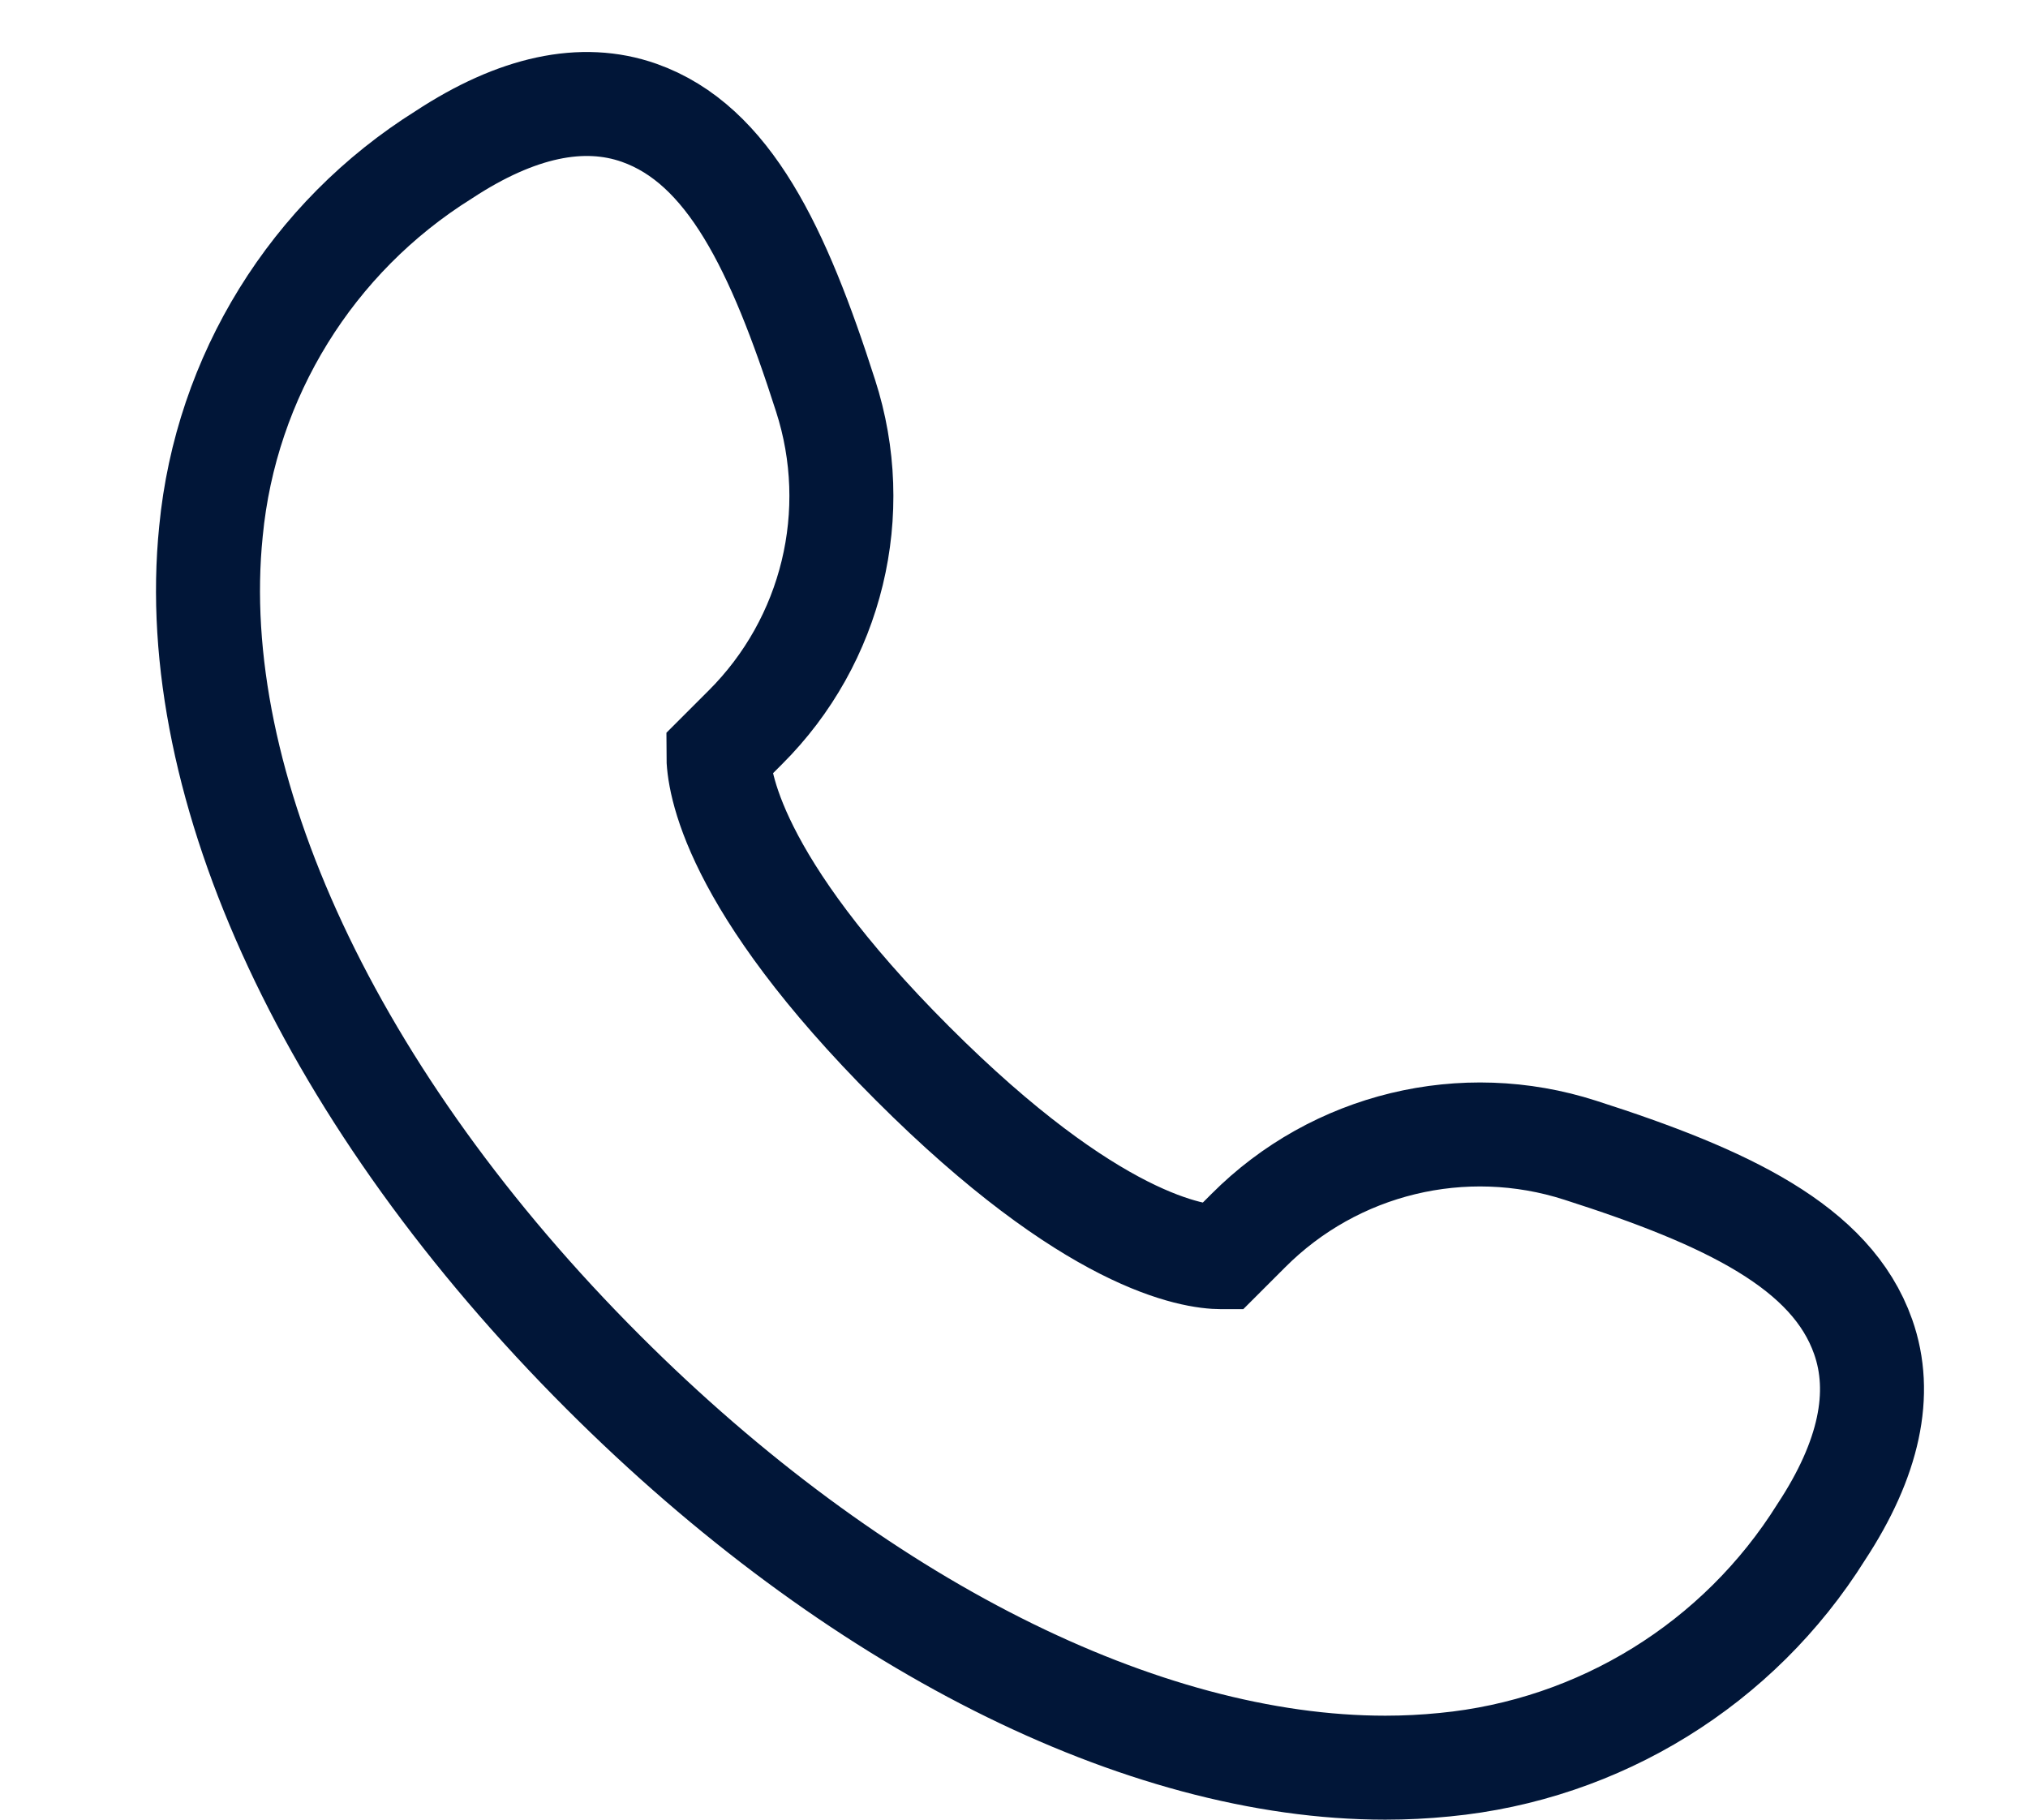 <svg width="39" height="35" viewBox="0 0 39 35" fill="none" xmlns="http://www.w3.org/2000/svg">
<path d="M35.829 25.709C35.22 23.984 33.215 23.028 30.39 22.124C28.141 21.399 25.674 21.996 24.006 23.67L23.495 24.181H23.491C22.954 24.181 20.998 23.905 17.547 20.453C14.057 16.964 13.814 15.003 13.815 14.509L14.331 13.993C16.006 12.325 16.603 9.859 15.876 7.61C14.972 4.786 14.017 2.78 12.292 2.17C11.2 1.785 9.936 2.055 8.536 2.975C5.998 4.562 4.343 7.24 4.057 10.219C3.556 15.122 6.377 21.17 11.604 26.396C16.432 31.224 21.96 34 26.64 34C27.021 34 27.402 33.981 27.781 33.943C30.761 33.657 33.438 32.002 35.025 29.465C35.946 28.065 36.216 26.801 35.829 25.709Z" stroke="#011638" stroke-width="2" stroke-miterlimit="10"/>
</svg>
